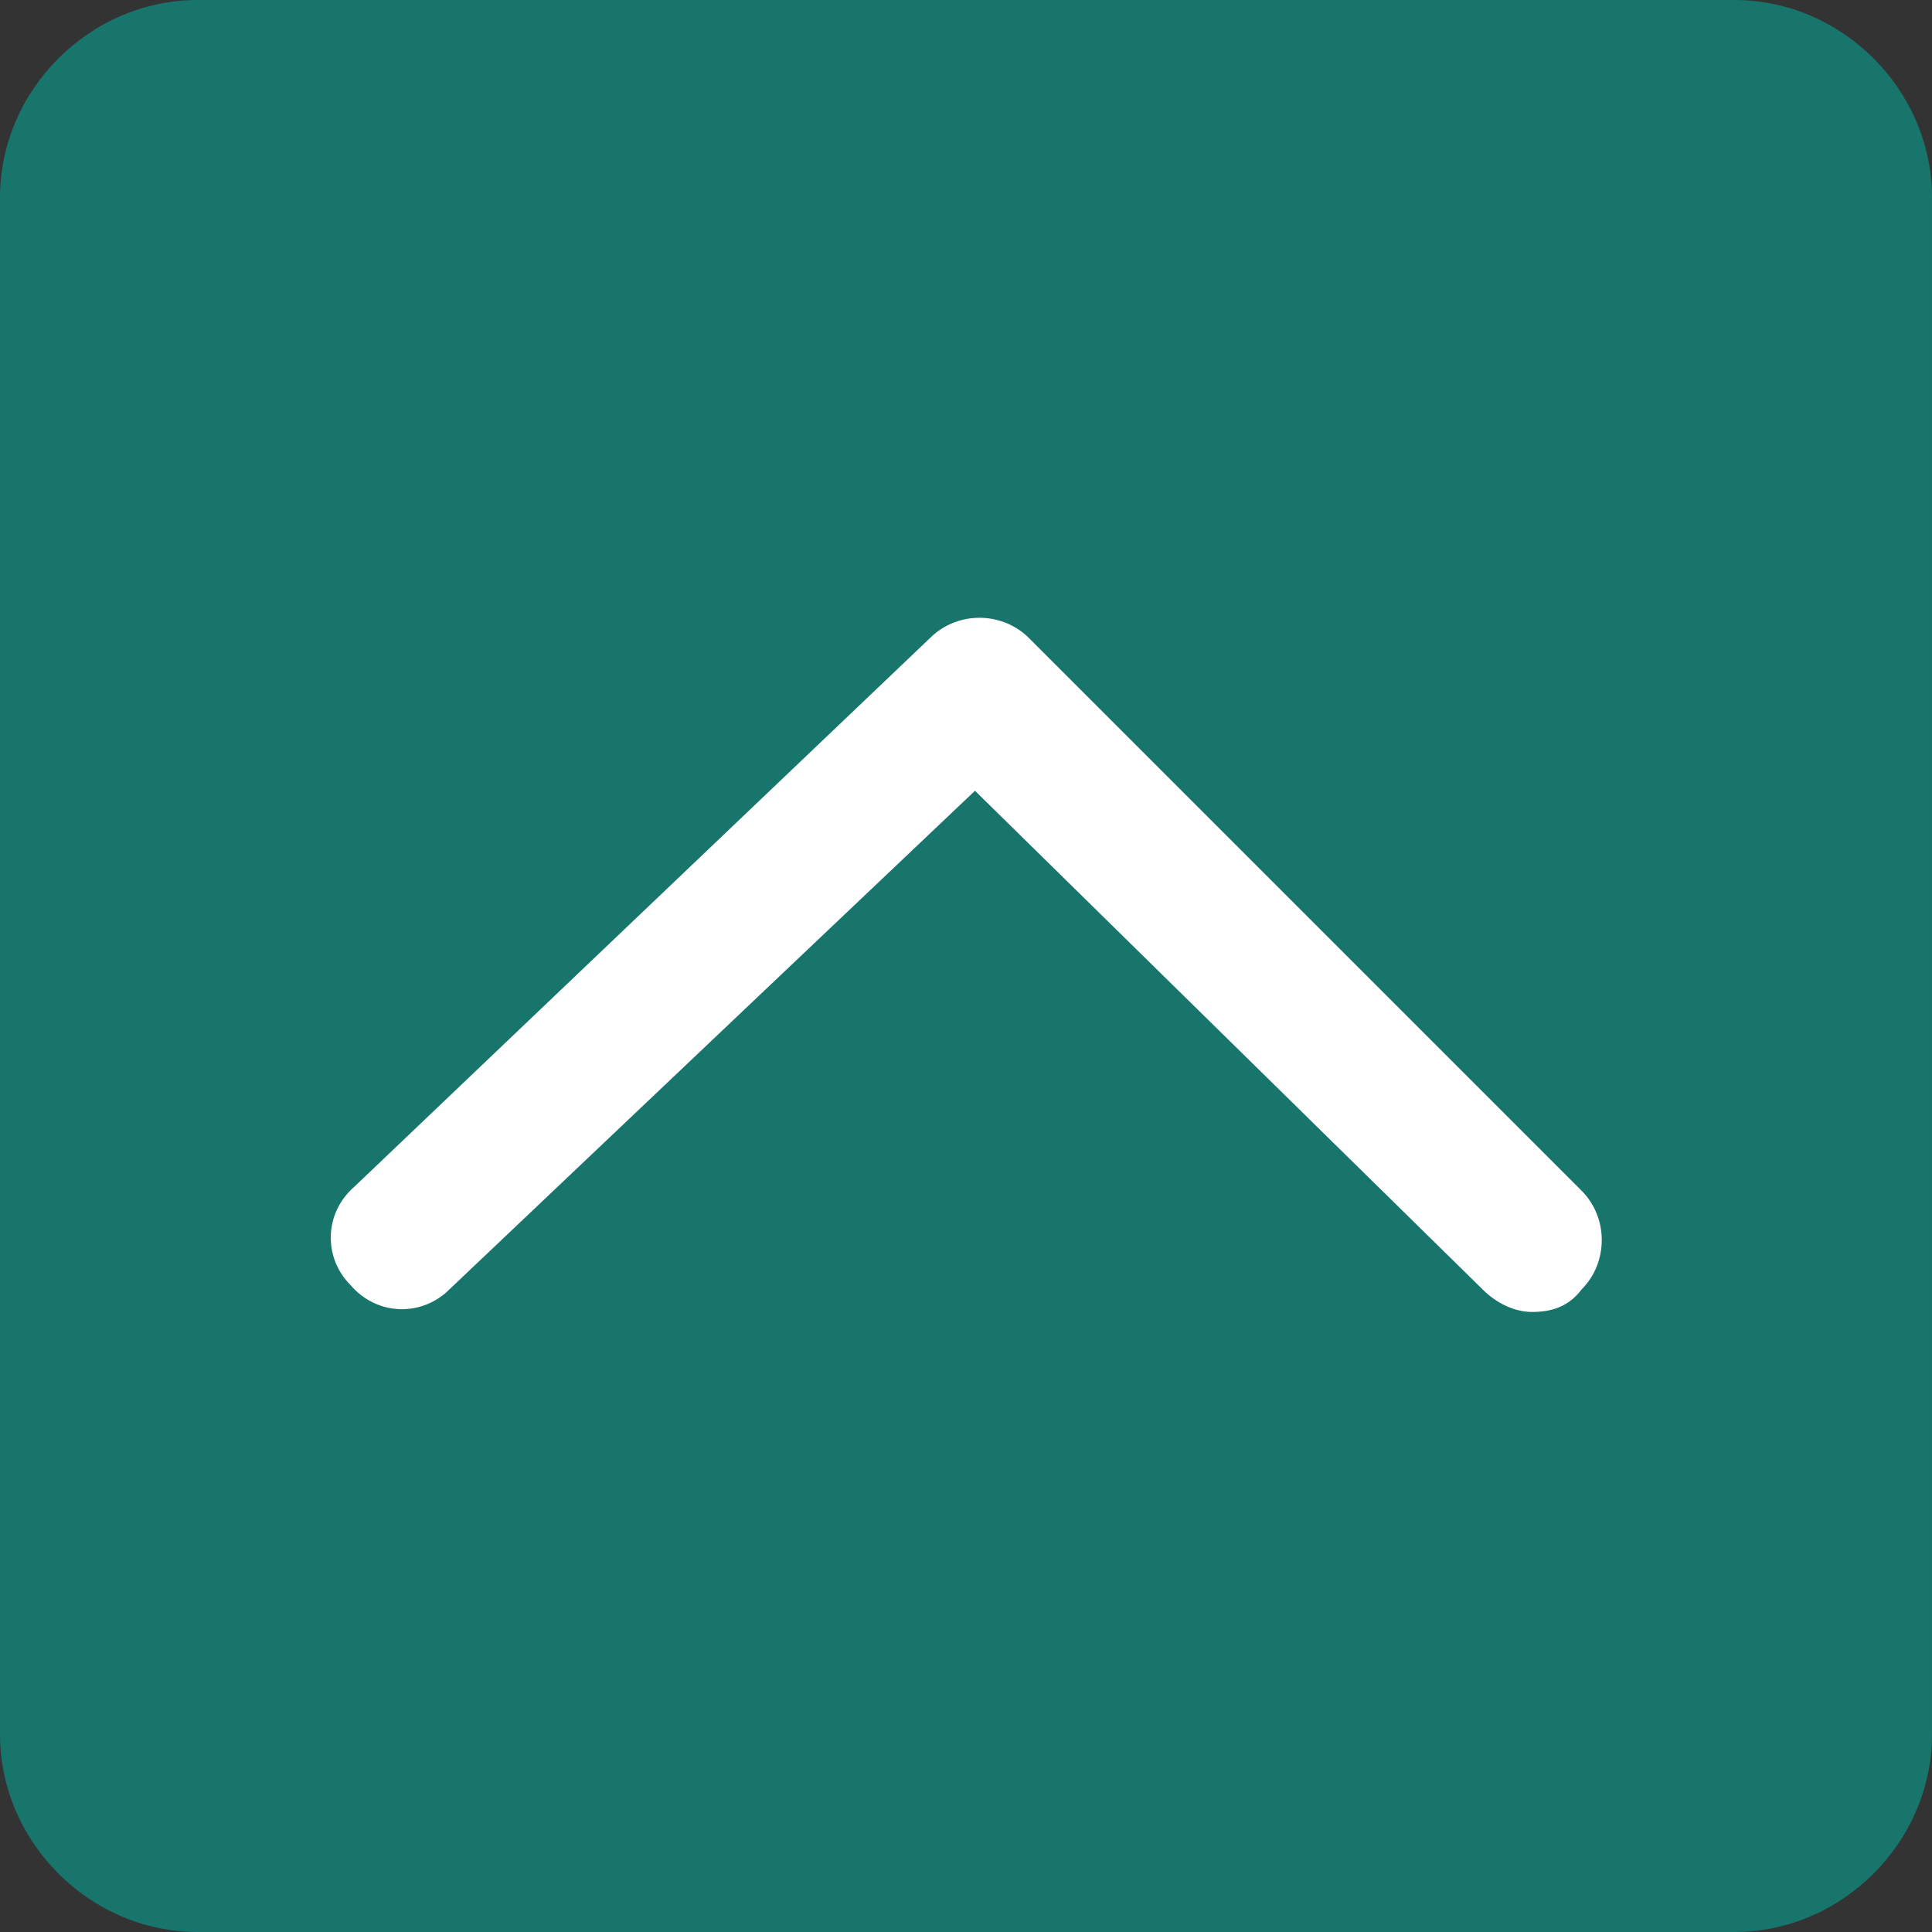 <?xml version="1.0" encoding="utf-8"?>
<!-- Generator: Adobe Illustrator 24.2.0, SVG Export Plug-In . SVG Version: 6.00 Build 0)  -->
<svg version="1.1" id="圖層_1" xmlns="http://www.w3.org/2000/svg" xmlns:xlink="http://www.w3.org/1999/xlink" x="0px" y="0px"
	 viewBox="0 0 43 43" style="enable-background:new 0 0 43 43;" xml:space="preserve" width="43px" height="43px">
<rect x="0" y="0" width="43" height="43" fill="#333333" stroke="none"/>
<style type="text/css">
	.st0{opacity:0.7;}
	.st1{fill:#0D9184;}
	.st2{fill:#FFFFFF;}
</style>
<g>
	<g>
		<g class="st0">
			<g>
				<path class="st1" d="M43,4.4C43,2,41,0,38.6,0H4.4C2,0,0,2,0,4.4v34.2C0,41,2,43,4.4,43h34.2c2.4,0,4.4-2,4.4-4.4V4.4z"/>
			</g>
		</g>
	</g>
	<g>
		<path class="st2" d="M34.1,29.2c-0.4,0-0.8-0.2-1.1-0.5L21.7,17.6L10,28.7c-0.6,0.6-1.6,0.6-2.2-0.1C7.2,28,7.2,27,7.9,26.4
			l12.8-12.2c0.6-0.6,1.6-0.6,2.2,0l12.3,12.3c0.6,0.6,0.6,1.6,0,2.2C34.9,29.1,34.5,29.2,34.1,29.2z"/>
	</g>
</g>
</svg>
